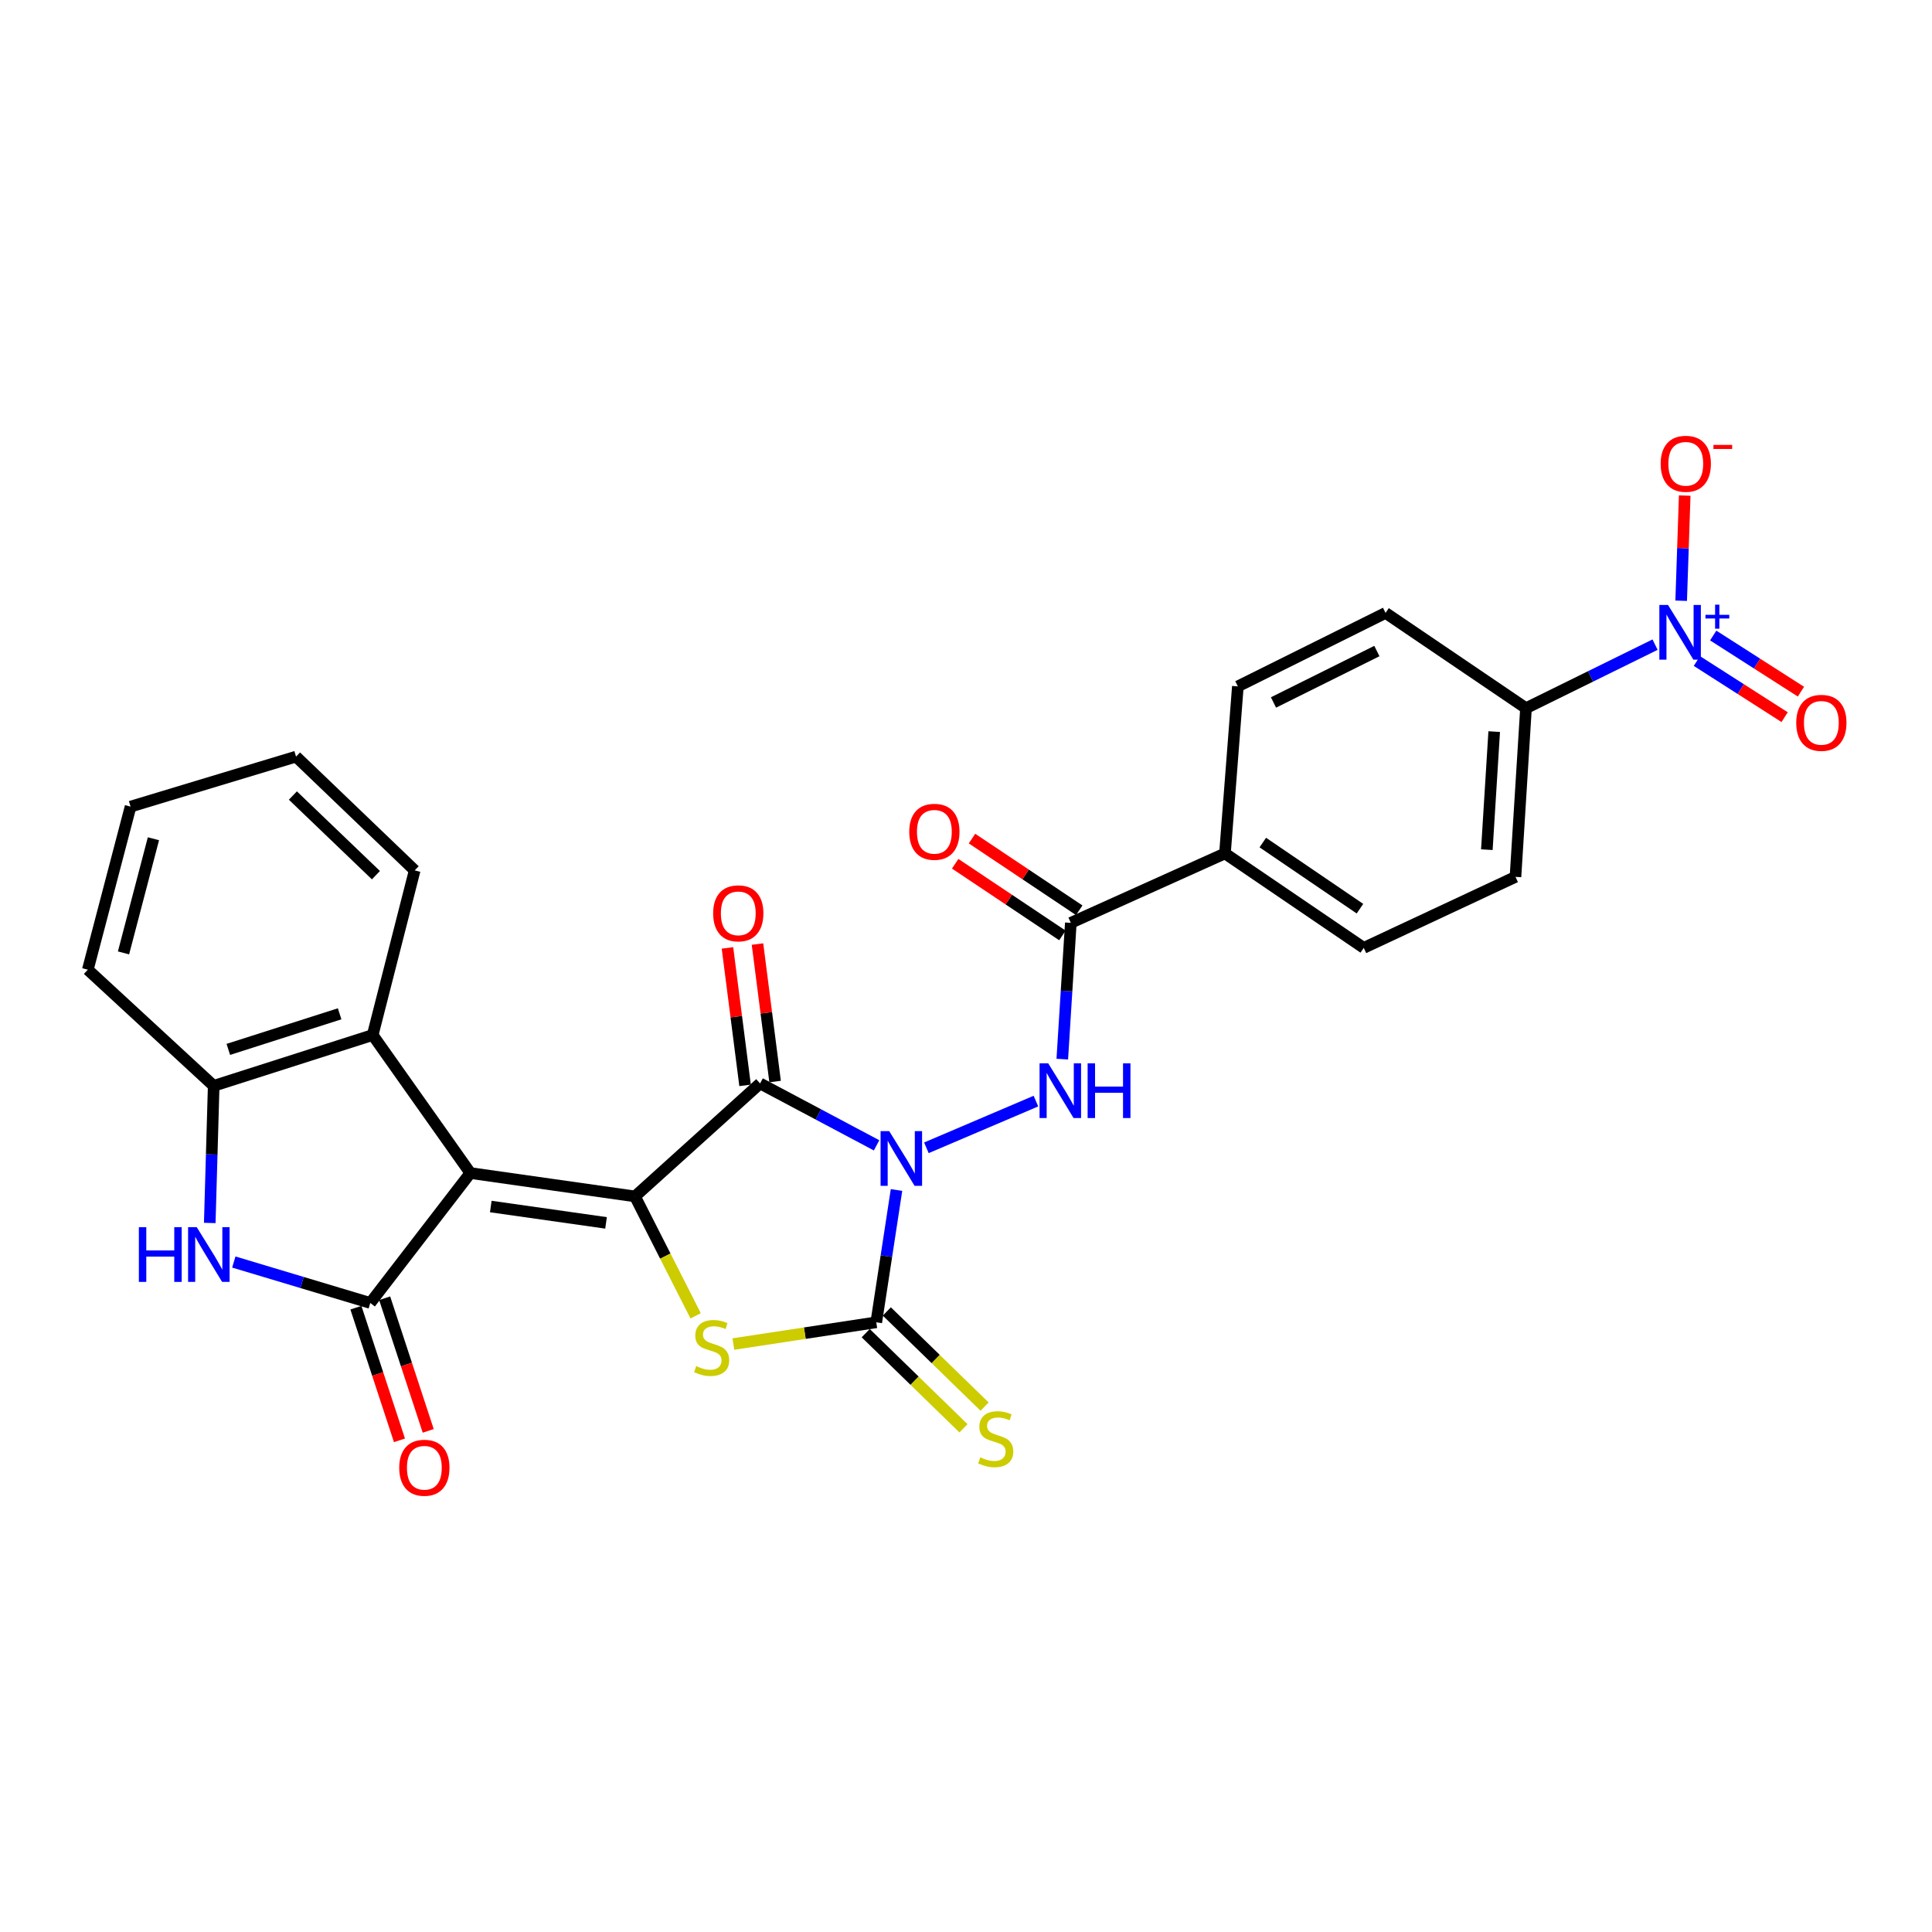 <?xml version='1.0' encoding='iso-8859-1'?>
<svg version='1.1' baseProfile='full'
              xmlns='http://www.w3.org/2000/svg'
                      xmlns:rdkit='http://www.rdkit.org/xml'
                      xmlns:xlink='http://www.w3.org/1999/xlink'
                  xml:space='preserve'
width='1000px' height='1000px' viewBox='0 0 1000 1000'>
<!-- END OF HEADER -->
<rect style='opacity:1.0;fill:#FFFFFF;stroke:none' width='1000' height='1000' x='0' y='0'> </rect>
<path class='bond-2' d='M 453.716,592.83 L 423.568,576.81' style='fill:none;fill-rule:evenodd;stroke:#0000FF;stroke-width:6px;stroke-linecap:butt;stroke-linejoin:miter;stroke-opacity:1' />
<path class='bond-2' d='M 423.568,576.81 L 393.42,560.79' style='fill:none;fill-rule:evenodd;stroke:#000000;stroke-width:6px;stroke-linecap:butt;stroke-linejoin:miter;stroke-opacity:1' />
<path class='bond-3' d='M 464.032,615.941 L 458.794,650.182' style='fill:none;fill-rule:evenodd;stroke:#0000FF;stroke-width:6px;stroke-linecap:butt;stroke-linejoin:miter;stroke-opacity:1' />
<path class='bond-3' d='M 458.794,650.182 L 453.557,684.423' style='fill:none;fill-rule:evenodd;stroke:#000000;stroke-width:6px;stroke-linecap:butt;stroke-linejoin:miter;stroke-opacity:1' />
<path class='bond-6' d='M 479.502,594.102 L 536.191,569.925' style='fill:none;fill-rule:evenodd;stroke:#0000FF;stroke-width:6px;stroke-linecap:butt;stroke-linejoin:miter;stroke-opacity:1' />
<path class='bond-0' d='M 328.67,619.264 L 393.42,560.79' style='fill:none;fill-rule:evenodd;stroke:#000000;stroke-width:6px;stroke-linecap:butt;stroke-linejoin:miter;stroke-opacity:1' />
<path class='bond-1' d='M 328.67,619.264 L 243.448,607.166' style='fill:none;fill-rule:evenodd;stroke:#000000;stroke-width:6px;stroke-linecap:butt;stroke-linejoin:miter;stroke-opacity:1' />
<path class='bond-1' d='M 313.684,632.961 L 254.029,624.492' style='fill:none;fill-rule:evenodd;stroke:#000000;stroke-width:6px;stroke-linecap:butt;stroke-linejoin:miter;stroke-opacity:1' />
<path class='bond-28' d='M 328.67,619.264 L 344.368,650.169' style='fill:none;fill-rule:evenodd;stroke:#000000;stroke-width:6px;stroke-linecap:butt;stroke-linejoin:miter;stroke-opacity:1' />
<path class='bond-28' d='M 344.368,650.169 L 360.067,681.073' style='fill:none;fill-rule:evenodd;stroke:#CCCC00;stroke-width:6px;stroke-linecap:butt;stroke-linejoin:miter;stroke-opacity:1' />
<path class='bond-4' d='M 243.448,607.166 L 191.658,674.414' style='fill:none;fill-rule:evenodd;stroke:#000000;stroke-width:6px;stroke-linecap:butt;stroke-linejoin:miter;stroke-opacity:1' />
<path class='bond-9' d='M 243.448,607.166 L 192.903,535.722' style='fill:none;fill-rule:evenodd;stroke:#000000;stroke-width:6px;stroke-linecap:butt;stroke-linejoin:miter;stroke-opacity:1' />
<path class='bond-14' d='M 401.19,559.795 L 396.633,524.22' style='fill:none;fill-rule:evenodd;stroke:#000000;stroke-width:6px;stroke-linecap:butt;stroke-linejoin:miter;stroke-opacity:1' />
<path class='bond-14' d='M 396.633,524.22 L 392.076,488.646' style='fill:none;fill-rule:evenodd;stroke:#FF0000;stroke-width:6px;stroke-linecap:butt;stroke-linejoin:miter;stroke-opacity:1' />
<path class='bond-14' d='M 385.65,561.785 L 381.093,526.211' style='fill:none;fill-rule:evenodd;stroke:#000000;stroke-width:6px;stroke-linecap:butt;stroke-linejoin:miter;stroke-opacity:1' />
<path class='bond-14' d='M 381.093,526.211 L 376.536,490.637' style='fill:none;fill-rule:evenodd;stroke:#FF0000;stroke-width:6px;stroke-linecap:butt;stroke-linejoin:miter;stroke-opacity:1' />
<path class='bond-5' d='M 453.557,684.423 L 416.572,690.049' style='fill:none;fill-rule:evenodd;stroke:#000000;stroke-width:6px;stroke-linecap:butt;stroke-linejoin:miter;stroke-opacity:1' />
<path class='bond-5' d='M 416.572,690.049 L 379.587,695.675' style='fill:none;fill-rule:evenodd;stroke:#CCCC00;stroke-width:6px;stroke-linecap:butt;stroke-linejoin:miter;stroke-opacity:1' />
<path class='bond-12' d='M 448.093,690.037 L 473.392,714.659' style='fill:none;fill-rule:evenodd;stroke:#000000;stroke-width:6px;stroke-linecap:butt;stroke-linejoin:miter;stroke-opacity:1' />
<path class='bond-12' d='M 473.392,714.659 L 498.69,739.281' style='fill:none;fill-rule:evenodd;stroke:#CCCC00;stroke-width:6px;stroke-linecap:butt;stroke-linejoin:miter;stroke-opacity:1' />
<path class='bond-12' d='M 459.02,678.81 L 484.319,703.432' style='fill:none;fill-rule:evenodd;stroke:#000000;stroke-width:6px;stroke-linecap:butt;stroke-linejoin:miter;stroke-opacity:1' />
<path class='bond-12' d='M 484.319,703.432 L 509.617,728.053' style='fill:none;fill-rule:evenodd;stroke:#CCCC00;stroke-width:6px;stroke-linecap:butt;stroke-linejoin:miter;stroke-opacity:1' />
<path class='bond-7' d='M 191.658,674.414 L 156.339,663.818' style='fill:none;fill-rule:evenodd;stroke:#000000;stroke-width:6px;stroke-linecap:butt;stroke-linejoin:miter;stroke-opacity:1' />
<path class='bond-7' d='M 156.339,663.818 L 121.019,653.222' style='fill:none;fill-rule:evenodd;stroke:#0000FF;stroke-width:6px;stroke-linecap:butt;stroke-linejoin:miter;stroke-opacity:1' />
<path class='bond-17' d='M 184.215,676.858 L 195.488,711.183' style='fill:none;fill-rule:evenodd;stroke:#000000;stroke-width:6px;stroke-linecap:butt;stroke-linejoin:miter;stroke-opacity:1' />
<path class='bond-17' d='M 195.488,711.183 L 206.76,745.509' style='fill:none;fill-rule:evenodd;stroke:#FF0000;stroke-width:6px;stroke-linecap:butt;stroke-linejoin:miter;stroke-opacity:1' />
<path class='bond-17' d='M 199.101,671.97 L 210.373,706.295' style='fill:none;fill-rule:evenodd;stroke:#000000;stroke-width:6px;stroke-linecap:butt;stroke-linejoin:miter;stroke-opacity:1' />
<path class='bond-17' d='M 210.373,706.295 L 221.645,740.621' style='fill:none;fill-rule:evenodd;stroke:#FF0000;stroke-width:6px;stroke-linecap:butt;stroke-linejoin:miter;stroke-opacity:1' />
<path class='bond-10' d='M 549.838,548.205 L 552.046,512.935' style='fill:none;fill-rule:evenodd;stroke:#0000FF;stroke-width:6px;stroke-linecap:butt;stroke-linejoin:miter;stroke-opacity:1' />
<path class='bond-10' d='M 552.046,512.935 L 554.255,477.665' style='fill:none;fill-rule:evenodd;stroke:#000000;stroke-width:6px;stroke-linecap:butt;stroke-linejoin:miter;stroke-opacity:1' />
<path class='bond-30' d='M 108.567,633.002 L 109.586,597.518' style='fill:none;fill-rule:evenodd;stroke:#0000FF;stroke-width:6px;stroke-linecap:butt;stroke-linejoin:miter;stroke-opacity:1' />
<path class='bond-30' d='M 109.586,597.518 L 110.605,562.035' style='fill:none;fill-rule:evenodd;stroke:#000000;stroke-width:6px;stroke-linecap:butt;stroke-linejoin:miter;stroke-opacity:1' />
<path class='bond-8' d='M 856.66,333.666 L 823.255,350.111' style='fill:none;fill-rule:evenodd;stroke:#0000FF;stroke-width:6px;stroke-linecap:butt;stroke-linejoin:miter;stroke-opacity:1' />
<path class='bond-8' d='M 823.255,350.111 L 789.85,366.557' style='fill:none;fill-rule:evenodd;stroke:#000000;stroke-width:6px;stroke-linecap:butt;stroke-linejoin:miter;stroke-opacity:1' />
<path class='bond-15' d='M 870.172,310.94 L 871.087,283.724' style='fill:none;fill-rule:evenodd;stroke:#0000FF;stroke-width:6px;stroke-linecap:butt;stroke-linejoin:miter;stroke-opacity:1' />
<path class='bond-15' d='M 871.087,283.724 L 872.001,256.508' style='fill:none;fill-rule:evenodd;stroke:#FF0000;stroke-width:6px;stroke-linecap:butt;stroke-linejoin:miter;stroke-opacity:1' />
<path class='bond-18' d='M 878.311,342.143 L 901.016,356.67' style='fill:none;fill-rule:evenodd;stroke:#0000FF;stroke-width:6px;stroke-linecap:butt;stroke-linejoin:miter;stroke-opacity:1' />
<path class='bond-18' d='M 901.016,356.67 L 923.721,371.198' style='fill:none;fill-rule:evenodd;stroke:#FF0000;stroke-width:6px;stroke-linecap:butt;stroke-linejoin:miter;stroke-opacity:1' />
<path class='bond-18' d='M 886.755,328.946 L 909.46,343.473' style='fill:none;fill-rule:evenodd;stroke:#0000FF;stroke-width:6px;stroke-linecap:butt;stroke-linejoin:miter;stroke-opacity:1' />
<path class='bond-18' d='M 909.46,343.473 L 932.165,358' style='fill:none;fill-rule:evenodd;stroke:#FF0000;stroke-width:6px;stroke-linecap:butt;stroke-linejoin:miter;stroke-opacity:1' />
<path class='bond-11' d='M 192.903,535.722 L 110.605,562.035' style='fill:none;fill-rule:evenodd;stroke:#000000;stroke-width:6px;stroke-linecap:butt;stroke-linejoin:miter;stroke-opacity:1' />
<path class='bond-11' d='M 175.787,524.746 L 118.178,543.164' style='fill:none;fill-rule:evenodd;stroke:#000000;stroke-width:6px;stroke-linecap:butt;stroke-linejoin:miter;stroke-opacity:1' />
<path class='bond-24' d='M 192.903,535.722 L 214.637,450.517' style='fill:none;fill-rule:evenodd;stroke:#000000;stroke-width:6px;stroke-linecap:butt;stroke-linejoin:miter;stroke-opacity:1' />
<path class='bond-16' d='M 554.255,477.665 L 634.037,441.726' style='fill:none;fill-rule:evenodd;stroke:#000000;stroke-width:6px;stroke-linecap:butt;stroke-linejoin:miter;stroke-opacity:1' />
<path class='bond-19' d='M 558.608,471.153 L 530.858,452.602' style='fill:none;fill-rule:evenodd;stroke:#000000;stroke-width:6px;stroke-linecap:butt;stroke-linejoin:miter;stroke-opacity:1' />
<path class='bond-19' d='M 530.858,452.602 L 503.107,434.051' style='fill:none;fill-rule:evenodd;stroke:#FF0000;stroke-width:6px;stroke-linecap:butt;stroke-linejoin:miter;stroke-opacity:1' />
<path class='bond-19' d='M 549.901,484.178 L 522.151,465.627' style='fill:none;fill-rule:evenodd;stroke:#000000;stroke-width:6px;stroke-linecap:butt;stroke-linejoin:miter;stroke-opacity:1' />
<path class='bond-19' d='M 522.151,465.627 L 494.4,447.077' style='fill:none;fill-rule:evenodd;stroke:#FF0000;stroke-width:6px;stroke-linecap:butt;stroke-linejoin:miter;stroke-opacity:1' />
<path class='bond-25' d='M 110.605,562.035 L 45.455,501.906' style='fill:none;fill-rule:evenodd;stroke:#000000;stroke-width:6px;stroke-linecap:butt;stroke-linejoin:miter;stroke-opacity:1' />
<path class='bond-13' d='M 789.85,366.557 L 784.41,453.86' style='fill:none;fill-rule:evenodd;stroke:#000000;stroke-width:6px;stroke-linecap:butt;stroke-linejoin:miter;stroke-opacity:1' />
<path class='bond-13' d='M 773.397,378.678 L 769.589,439.79' style='fill:none;fill-rule:evenodd;stroke:#000000;stroke-width:6px;stroke-linecap:butt;stroke-linejoin:miter;stroke-opacity:1' />
<path class='bond-29' d='M 789.85,366.557 L 717.162,317.248' style='fill:none;fill-rule:evenodd;stroke:#000000;stroke-width:6px;stroke-linecap:butt;stroke-linejoin:miter;stroke-opacity:1' />
<path class='bond-22' d='M 634.037,441.726 L 640.713,355.268' style='fill:none;fill-rule:evenodd;stroke:#000000;stroke-width:6px;stroke-linecap:butt;stroke-linejoin:miter;stroke-opacity:1' />
<path class='bond-23' d='M 634.037,441.726 L 705.872,490.617' style='fill:none;fill-rule:evenodd;stroke:#000000;stroke-width:6px;stroke-linecap:butt;stroke-linejoin:miter;stroke-opacity:1' />
<path class='bond-23' d='M 653.628,436.107 L 703.912,470.331' style='fill:none;fill-rule:evenodd;stroke:#000000;stroke-width:6px;stroke-linecap:butt;stroke-linejoin:miter;stroke-opacity:1' />
<path class='bond-20' d='M 717.162,317.248 L 640.713,355.268' style='fill:none;fill-rule:evenodd;stroke:#000000;stroke-width:6px;stroke-linecap:butt;stroke-linejoin:miter;stroke-opacity:1' />
<path class='bond-20' d='M 712.671,336.979 L 659.157,363.593' style='fill:none;fill-rule:evenodd;stroke:#000000;stroke-width:6px;stroke-linecap:butt;stroke-linejoin:miter;stroke-opacity:1' />
<path class='bond-21' d='M 784.41,453.86 L 705.872,490.617' style='fill:none;fill-rule:evenodd;stroke:#000000;stroke-width:6px;stroke-linecap:butt;stroke-linejoin:miter;stroke-opacity:1' />
<path class='bond-26' d='M 214.637,450.517 L 153.229,391.625' style='fill:none;fill-rule:evenodd;stroke:#000000;stroke-width:6px;stroke-linecap:butt;stroke-linejoin:miter;stroke-opacity:1' />
<path class='bond-26' d='M 194.581,452.991 L 151.596,411.767' style='fill:none;fill-rule:evenodd;stroke:#000000;stroke-width:6px;stroke-linecap:butt;stroke-linejoin:miter;stroke-opacity:1' />
<path class='bond-31' d='M 45.455,501.906 L 67.581,417.502' style='fill:none;fill-rule:evenodd;stroke:#000000;stroke-width:6px;stroke-linecap:butt;stroke-linejoin:miter;stroke-opacity:1' />
<path class='bond-31' d='M 63.929,493.219 L 79.417,434.136' style='fill:none;fill-rule:evenodd;stroke:#000000;stroke-width:6px;stroke-linecap:butt;stroke-linejoin:miter;stroke-opacity:1' />
<path class='bond-27' d='M 153.229,391.625 L 67.581,417.502' style='fill:none;fill-rule:evenodd;stroke:#000000;stroke-width:6px;stroke-linecap:butt;stroke-linejoin:miter;stroke-opacity:1' />
<path  class='atom-0' d='M 460.266 585.476
L 469.546 600.476
Q 470.466 601.956, 471.946 604.636
Q 473.426 607.316, 473.506 607.476
L 473.506 585.476
L 477.266 585.476
L 477.266 613.796
L 473.386 613.796
L 463.426 597.396
Q 462.266 595.476, 461.026 593.276
Q 459.826 591.076, 459.466 590.396
L 459.466 613.796
L 455.786 613.796
L 455.786 585.476
L 460.266 585.476
' fill='#0000FF'/>
<path  class='atom-6' d='M 360.352 707.104
Q 360.672 707.224, 361.992 707.784
Q 363.312 708.344, 364.752 708.704
Q 366.232 709.024, 367.672 709.024
Q 370.352 709.024, 371.912 707.744
Q 373.472 706.424, 373.472 704.144
Q 373.472 702.584, 372.672 701.624
Q 371.912 700.664, 370.712 700.144
Q 369.512 699.624, 367.512 699.024
Q 364.992 698.264, 363.472 697.544
Q 361.992 696.824, 360.912 695.304
Q 359.872 693.784, 359.872 691.224
Q 359.872 687.664, 362.272 685.464
Q 364.712 683.264, 369.512 683.264
Q 372.792 683.264, 376.512 684.824
L 375.592 687.904
Q 372.192 686.504, 369.632 686.504
Q 366.872 686.504, 365.352 687.664
Q 363.832 688.784, 363.872 690.744
Q 363.872 692.264, 364.632 693.184
Q 365.432 694.104, 366.552 694.624
Q 367.712 695.144, 369.632 695.744
Q 372.192 696.544, 373.712 697.344
Q 375.232 698.144, 376.312 699.784
Q 377.432 701.384, 377.432 704.144
Q 377.432 708.064, 374.792 710.184
Q 372.192 712.264, 367.832 712.264
Q 365.312 712.264, 363.392 711.704
Q 361.512 711.184, 359.272 710.264
L 360.352 707.104
' fill='#CCCC00'/>
<path  class='atom-7' d='M 542.555 550.381
L 551.835 565.381
Q 552.755 566.861, 554.235 569.541
Q 555.715 572.221, 555.795 572.381
L 555.795 550.381
L 559.555 550.381
L 559.555 578.701
L 555.675 578.701
L 545.715 562.301
Q 544.555 560.381, 543.315 558.181
Q 542.115 555.981, 541.755 555.301
L 541.755 578.701
L 538.075 578.701
L 538.075 550.381
L 542.555 550.381
' fill='#0000FF'/>
<path  class='atom-7' d='M 562.955 550.381
L 566.795 550.381
L 566.795 562.421
L 581.275 562.421
L 581.275 550.381
L 585.115 550.381
L 585.115 578.701
L 581.275 578.701
L 581.275 565.621
L 566.795 565.621
L 566.795 578.701
L 562.955 578.701
L 562.955 550.381
' fill='#0000FF'/>
<path  class='atom-8' d='M 71.878 635.186
L 75.718 635.186
L 75.718 647.226
L 90.198 647.226
L 90.198 635.186
L 94.038 635.186
L 94.038 663.506
L 90.198 663.506
L 90.198 650.426
L 75.718 650.426
L 75.718 663.506
L 71.878 663.506
L 71.878 635.186
' fill='#0000FF'/>
<path  class='atom-8' d='M 101.838 635.186
L 111.118 650.186
Q 112.038 651.666, 113.518 654.346
Q 114.998 657.026, 115.078 657.186
L 115.078 635.186
L 118.838 635.186
L 118.838 663.506
L 114.958 663.506
L 104.998 647.106
Q 103.838 645.186, 102.598 642.986
Q 101.398 640.786, 101.038 640.106
L 101.038 663.506
L 97.358 663.506
L 97.358 635.186
L 101.838 635.186
' fill='#0000FF'/>
<path  class='atom-9' d='M 863.363 313.124
L 872.643 328.124
Q 873.563 329.604, 875.043 332.284
Q 876.523 334.964, 876.603 335.124
L 876.603 313.124
L 880.363 313.124
L 880.363 341.444
L 876.483 341.444
L 866.523 325.044
Q 865.363 323.124, 864.123 320.924
Q 862.923 318.724, 862.563 318.044
L 862.563 341.444
L 858.883 341.444
L 858.883 313.124
L 863.363 313.124
' fill='#0000FF'/>
<path  class='atom-9' d='M 882.739 318.229
L 887.729 318.229
L 887.729 312.975
L 889.946 312.975
L 889.946 318.229
L 895.068 318.229
L 895.068 320.13
L 889.946 320.13
L 889.946 325.41
L 887.729 325.41
L 887.729 320.13
L 882.739 320.13
L 882.739 318.229
' fill='#0000FF'/>
<path  class='atom-13' d='M 507.391 754.324
Q 507.711 754.444, 509.031 755.004
Q 510.351 755.564, 511.791 755.924
Q 513.271 756.244, 514.711 756.244
Q 517.391 756.244, 518.951 754.964
Q 520.511 753.644, 520.511 751.364
Q 520.511 749.804, 519.711 748.844
Q 518.951 747.884, 517.751 747.364
Q 516.551 746.844, 514.551 746.244
Q 512.031 745.484, 510.511 744.764
Q 509.031 744.044, 507.951 742.524
Q 506.911 741.004, 506.911 738.444
Q 506.911 734.884, 509.311 732.684
Q 511.751 730.484, 516.551 730.484
Q 519.831 730.484, 523.551 732.044
L 522.631 735.124
Q 519.231 733.724, 516.671 733.724
Q 513.911 733.724, 512.391 734.884
Q 510.871 736.004, 510.911 737.964
Q 510.911 739.484, 511.671 740.404
Q 512.471 741.324, 513.591 741.844
Q 514.751 742.364, 516.671 742.964
Q 519.231 743.764, 520.751 744.564
Q 522.271 745.364, 523.351 747.004
Q 524.471 748.604, 524.471 751.364
Q 524.471 755.284, 521.831 757.404
Q 519.231 759.484, 514.871 759.484
Q 512.351 759.484, 510.431 758.924
Q 508.551 758.404, 506.311 757.484
L 507.391 754.324
' fill='#CCCC00'/>
<path  class='atom-15' d='M 369.131 472.741
Q 369.131 465.941, 372.491 462.141
Q 375.851 458.341, 382.131 458.341
Q 388.411 458.341, 391.771 462.141
Q 395.131 465.941, 395.131 472.741
Q 395.131 479.621, 391.731 483.541
Q 388.331 487.421, 382.131 487.421
Q 375.891 487.421, 372.491 483.541
Q 369.131 479.661, 369.131 472.741
M 382.131 484.221
Q 386.451 484.221, 388.771 481.341
Q 391.131 478.421, 391.131 472.741
Q 391.131 467.181, 388.771 464.381
Q 386.451 461.541, 382.131 461.541
Q 377.811 461.541, 375.451 464.341
Q 373.131 467.141, 373.131 472.741
Q 373.131 478.461, 375.451 481.341
Q 377.811 484.221, 382.131 484.221
' fill='#FF0000'/>
<path  class='atom-16' d='M 859.556 240.053
Q 859.556 233.253, 862.916 229.453
Q 866.276 225.653, 872.556 225.653
Q 878.836 225.653, 882.196 229.453
Q 885.556 233.253, 885.556 240.053
Q 885.556 246.933, 882.156 250.853
Q 878.756 254.733, 872.556 254.733
Q 866.316 254.733, 862.916 250.853
Q 859.556 246.973, 859.556 240.053
M 872.556 251.533
Q 876.876 251.533, 879.196 248.653
Q 881.556 245.733, 881.556 240.053
Q 881.556 234.493, 879.196 231.693
Q 876.876 228.853, 872.556 228.853
Q 868.236 228.853, 865.876 231.653
Q 863.556 234.453, 863.556 240.053
Q 863.556 245.773, 865.876 248.653
Q 868.236 251.533, 872.556 251.533
' fill='#FF0000'/>
<path  class='atom-16' d='M 886.876 230.275
L 896.565 230.275
L 896.565 232.387
L 886.876 232.387
L 886.876 230.275
' fill='#FF0000'/>
<path  class='atom-18' d='M 206.642 759.707
Q 206.642 752.907, 210.002 749.107
Q 213.362 745.307, 219.642 745.307
Q 225.922 745.307, 229.282 749.107
Q 232.642 752.907, 232.642 759.707
Q 232.642 766.587, 229.242 770.507
Q 225.842 774.387, 219.642 774.387
Q 213.402 774.387, 210.002 770.507
Q 206.642 766.627, 206.642 759.707
M 219.642 771.187
Q 223.962 771.187, 226.282 768.307
Q 228.642 765.387, 228.642 759.707
Q 228.642 754.147, 226.282 751.347
Q 223.962 748.507, 219.642 748.507
Q 215.322 748.507, 212.962 751.307
Q 210.642 754.107, 210.642 759.707
Q 210.642 765.427, 212.962 768.307
Q 215.322 771.187, 219.642 771.187
' fill='#FF0000'/>
<path  class='atom-19' d='M 929.729 374.14
Q 929.729 367.34, 933.089 363.54
Q 936.449 359.74, 942.729 359.74
Q 949.009 359.74, 952.369 363.54
Q 955.729 367.34, 955.729 374.14
Q 955.729 381.02, 952.329 384.94
Q 948.929 388.82, 942.729 388.82
Q 936.489 388.82, 933.089 384.94
Q 929.729 381.06, 929.729 374.14
M 942.729 385.62
Q 947.049 385.62, 949.369 382.74
Q 951.729 379.82, 951.729 374.14
Q 951.729 368.58, 949.369 365.78
Q 947.049 362.94, 942.729 362.94
Q 938.409 362.94, 936.049 365.74
Q 933.729 368.54, 933.729 374.14
Q 933.729 379.86, 936.049 382.74
Q 938.409 385.62, 942.729 385.62
' fill='#FF0000'/>
<path  class='atom-20' d='M 470.63 430.534
Q 470.63 423.734, 473.99 419.934
Q 477.35 416.134, 483.63 416.134
Q 489.91 416.134, 493.27 419.934
Q 496.63 423.734, 496.63 430.534
Q 496.63 437.414, 493.23 441.334
Q 489.83 445.214, 483.63 445.214
Q 477.39 445.214, 473.99 441.334
Q 470.63 437.454, 470.63 430.534
M 483.63 442.014
Q 487.95 442.014, 490.27 439.134
Q 492.63 436.214, 492.63 430.534
Q 492.63 424.974, 490.27 422.174
Q 487.95 419.334, 483.63 419.334
Q 479.31 419.334, 476.95 422.134
Q 474.63 424.934, 474.63 430.534
Q 474.63 436.254, 476.95 439.134
Q 479.31 442.014, 483.63 442.014
' fill='#FF0000'/>
</svg>
